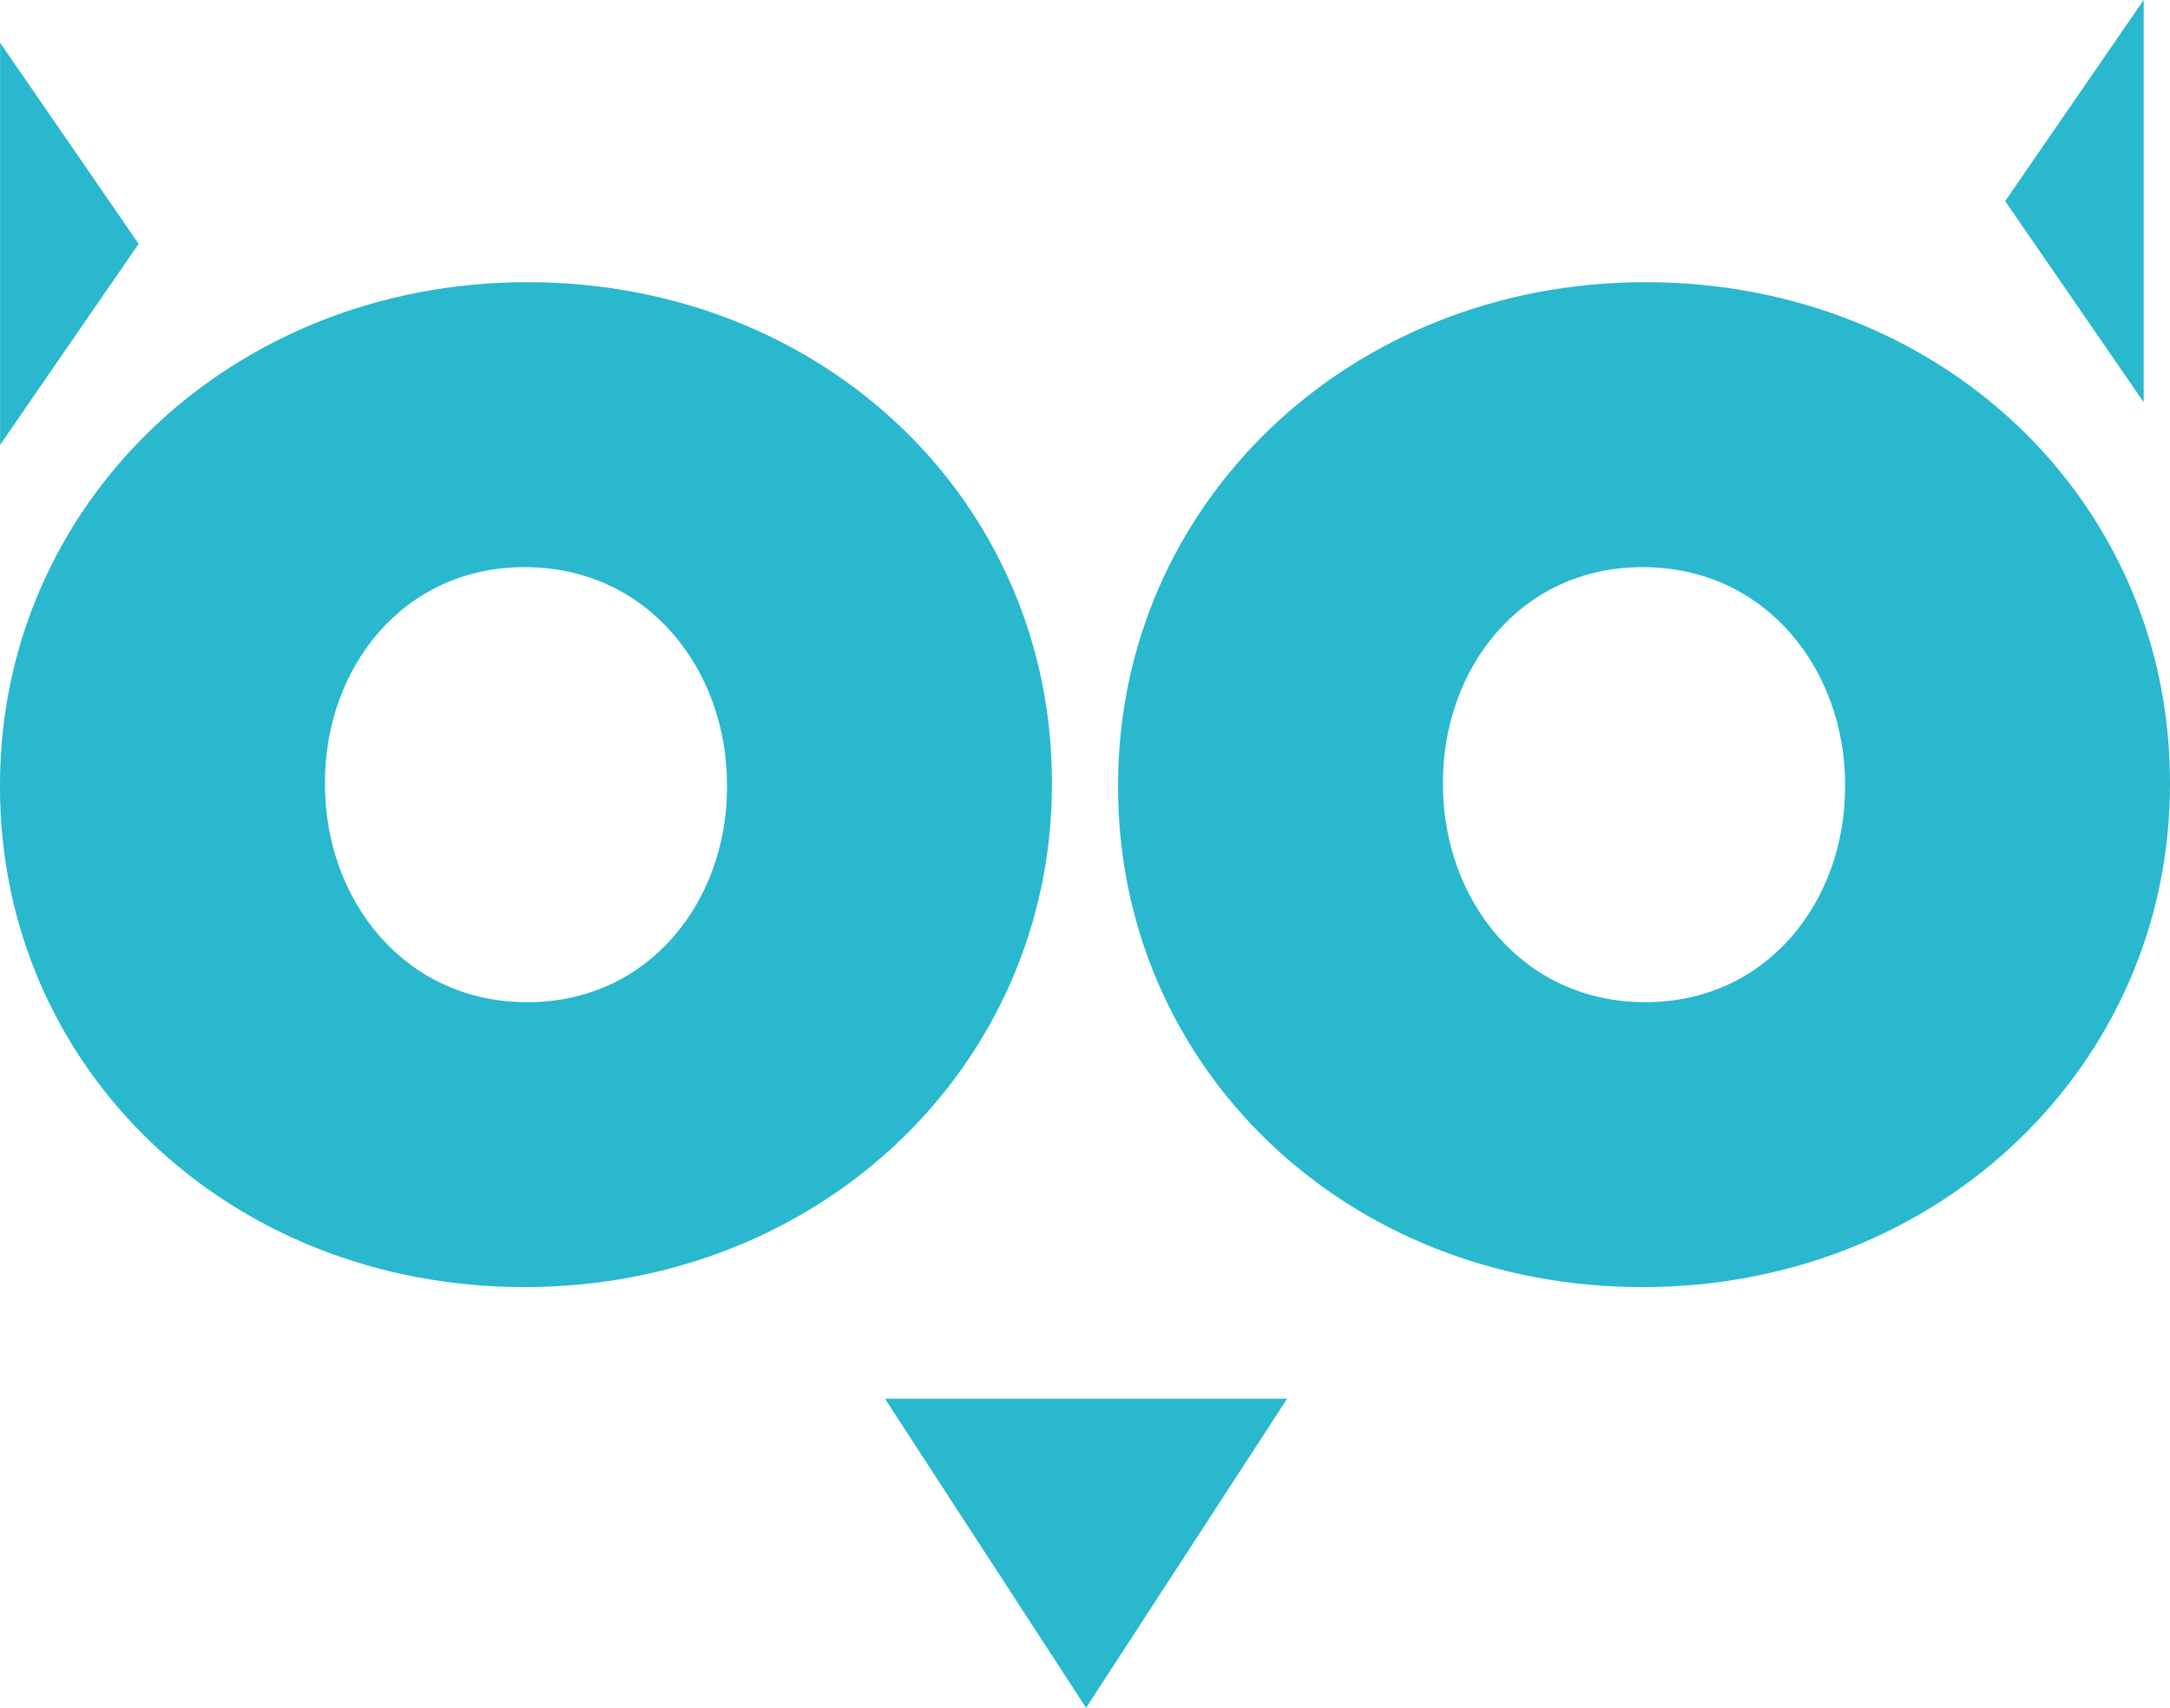 <svg xmlns="http://www.w3.org/2000/svg" width="86.955" height="68.444" viewBox="0 0 86.955 68.444"><g transform="translate(-604.793 174.777)"><g transform="translate(392 -174.778)"><path d="M346.394,37.107V37c0-4.581-3.144-8.718-8.109-8.718-4.912,0-8,4.083-8,8.606V37c0,4.578,3.144,8.717,8.109,8.717,4.911,0,8-4.083,8-8.609m-29.132,0V37c0-11.2,9.215-20.138,21.131-20.138s21.02,8.828,21.02,20.026V37c0,11.2-9.213,20.136-21.128,20.136s-21.023-8.827-21.023-20.028" transform="translate(-104.469 -5.552)" fill="#29b8ce"/><path d="M413.194,37.107V37c0-4.581-3.146-8.718-8.114-8.718-4.91,0-8,4.083-8,8.606V37c0,4.578,3.147,8.717,8.112,8.717,4.91,0,8-4.083,8-8.609m-29.131,0V37c0-11.2,9.211-20.138,21.13-20.138s21.02,8.828,21.02,20.026V37c0,11.2-9.215,20.136-21.132,20.136s-21.018-8.827-21.018-20.028" transform="translate(-126.465 -5.552)" fill="#29b8ce"/></g><path d="M317.268,18.671V2.554l5.552,8.06Z" transform="translate(287.529 -175.619)" fill="#29b8ce"/><path d="M442.609,0l-5.55,8.061,5.55,8.059Z" transform="translate(248.084 -174.778)" fill="#29b8ce"/><path d="M370.13,83.575l8.06,12.389,8.058-12.389Z" transform="translate(270.123 -202.297)" fill="#29b8ce"/></g></svg>